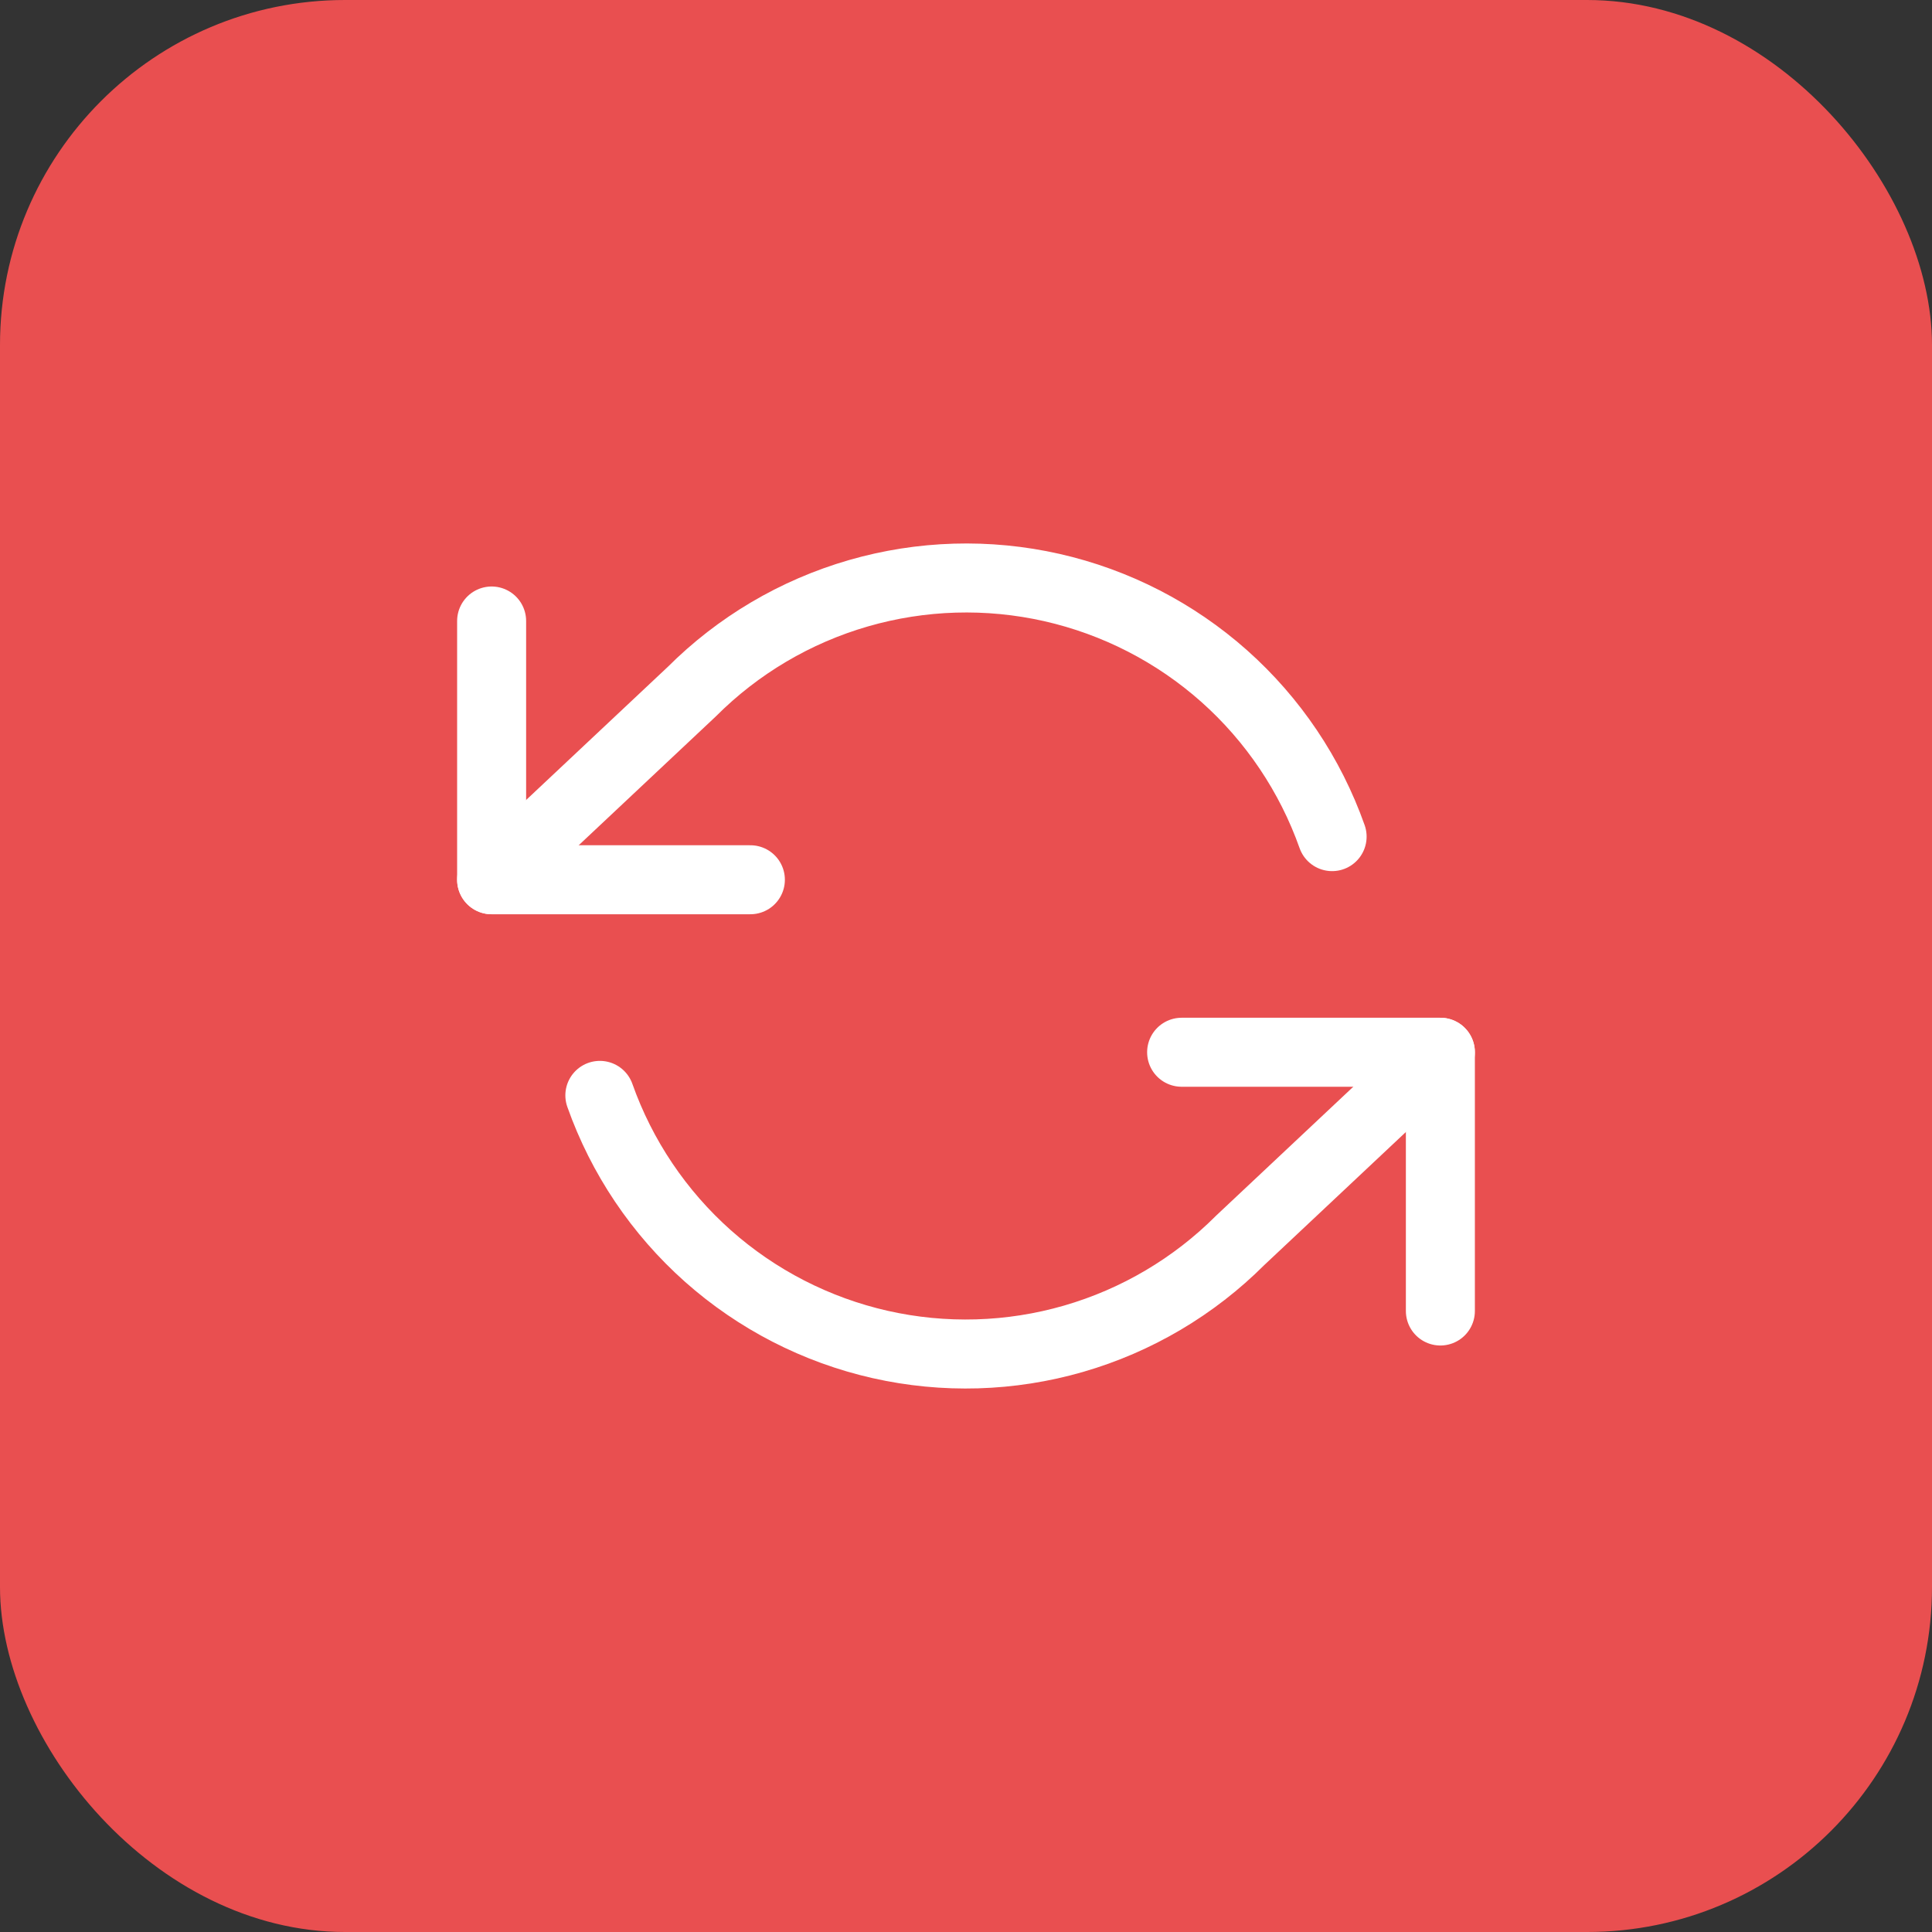 <svg width="56" height="56" viewBox="0 0 56 56" fill="none" xmlns="http://www.w3.org/2000/svg">
<rect x="0" y="0" width="56" height="56" fill="#333333" stroke="none"/>
<rect width="56" height="56" rx="10" fill="#E94F50"/>
<path d="M14.25 18V25.5H21.75" stroke="white" stroke-width="2" stroke-linecap="round" stroke-linejoin="round"/>
<path d="M41.75 38V30.5H34.25" stroke="white" stroke-width="2" stroke-linecap="round" stroke-linejoin="round"/>
<path d="M38.612 24.25C37.978 22.459 36.901 20.857 35.481 19.594C34.06 18.332 32.343 17.45 30.49 17.03C28.636 16.611 26.707 16.668 24.881 17.196C23.055 17.724 21.393 18.706 20.05 20.05L14.25 25.5M41.75 30.5L35.95 35.95C34.607 37.294 32.944 38.276 31.119 38.804C29.293 39.332 27.364 39.389 25.51 38.97C23.657 38.55 21.94 37.668 20.519 36.406C19.099 35.143 18.021 33.541 17.387 31.75" stroke="white" stroke-width="2" stroke-linecap="round" stroke-linejoin="round"/>
</svg>
